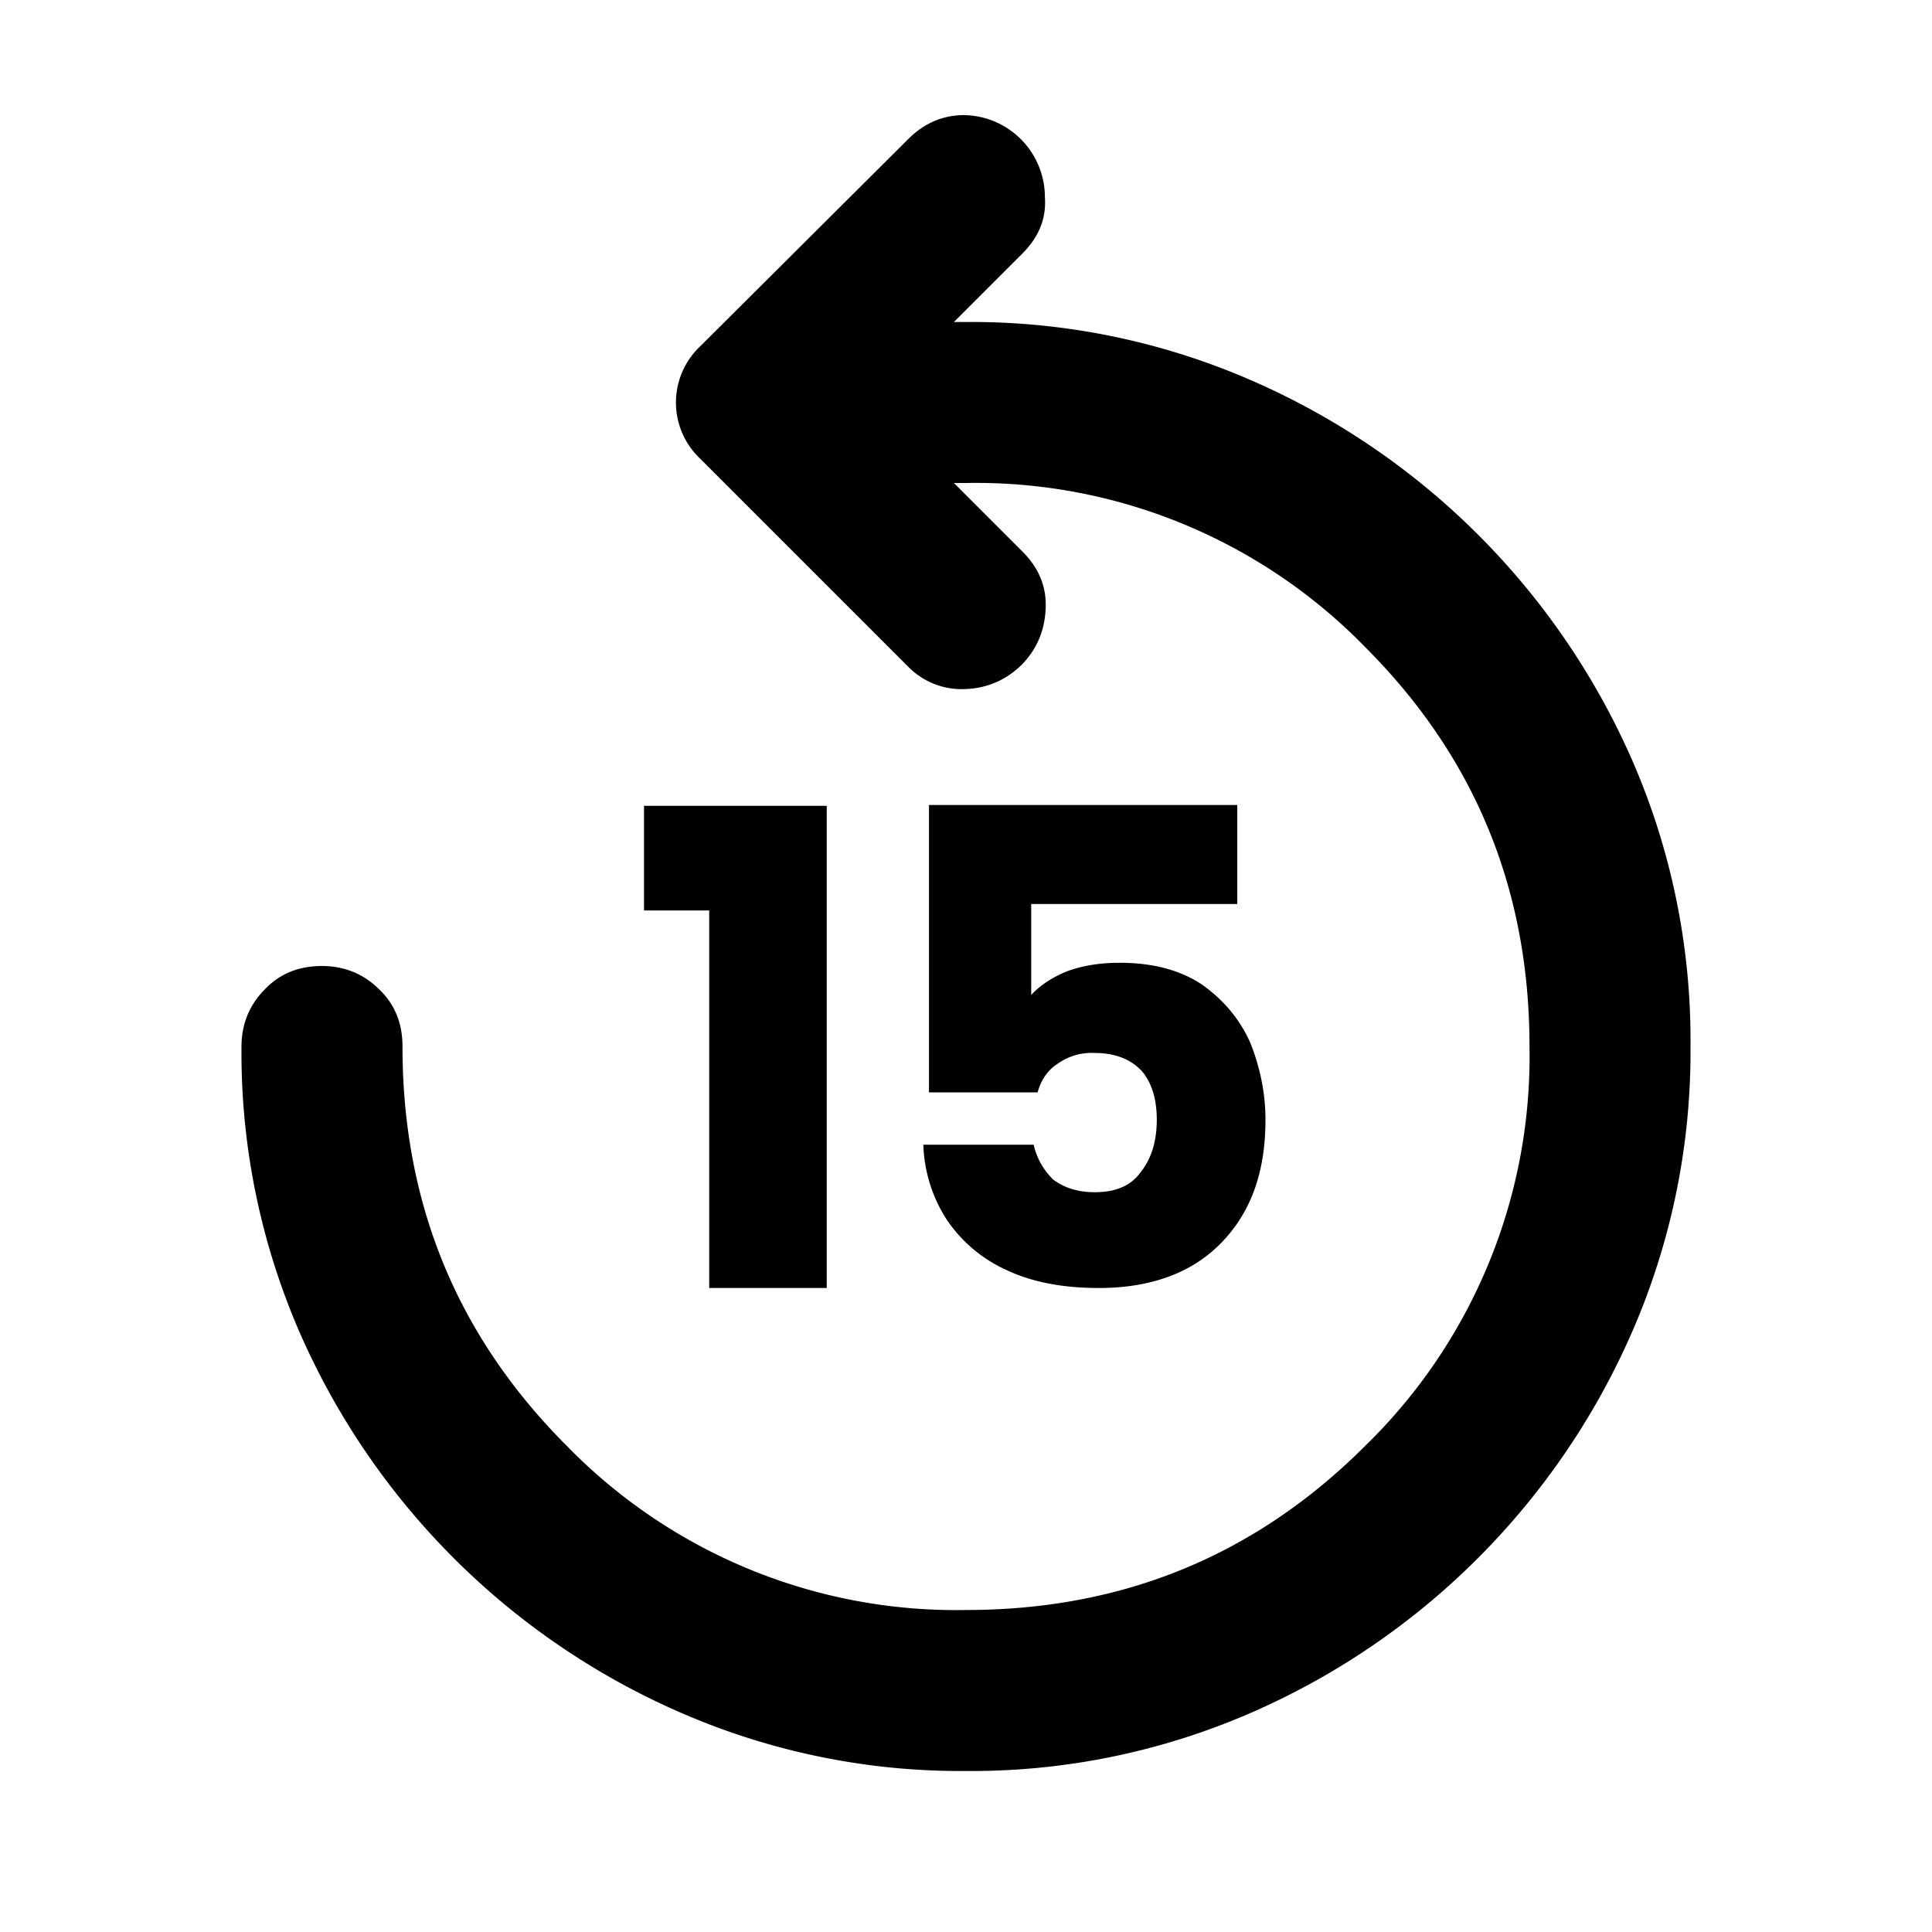 <svg xmlns="http://www.w3.org/2000/svg" viewBox="0 0 24 24" fill="currentcolor" id="replay15"><path fill="currentcolor" d="M12 22a8.7 8.7 0 0 1-3.51-.71A9.15 9.15 0 0 1 3.7 16.5 8.7 8.7 0 0 1 3 13c0-.28.1-.52.29-.71.19-.2.43-.29.71-.29.28 0 .52.1.71.29.2.19.29.43.29.71 0 1.95.68 3.6 2.04 4.96A6.75 6.75 0 0 0 12 20c1.95 0 3.6-.68 4.96-2.04A6.75 6.75 0 0 0 19 13c0-1.95-.68-3.6-2.04-4.96A6.75 6.75 0 0 0 12 6h-.15l.85.85c.2.2.3.43.29.7-.01.27-.1.5-.29.7-.2.2-.44.3-.71.31a.93.93 0 0 1-.71-.28L8.7 5.7a.96.96 0 0 1 0-1.4l2.58-2.57c.2-.2.43-.3.7-.3a1.02 1.02 0 0 1 1 1.02c.02.27-.08.5-.28.7l-.85.85H12a8.7 8.7 0 0 1 3.51.71A9.15 9.15 0 0 1 20.3 9.5 8.7 8.7 0 0 1 21 13a8.7 8.7 0 0 1-.71 3.51 9.15 9.15 0 0 1-4.78 4.78A8.7 8.7 0 0 1 12 22Z"/><path fill="currentcolor" d="M15.37 11.23h-2.56v1.13c.11-.12.26-.22.46-.3.2-.07.41-.1.64-.1.41 0 .75.09 1.02.27.27.19.47.43.6.72.12.3.19.62.19.96 0 .65-.18 1.15-.55 1.53-.36.37-.87.56-1.52.56-.44 0-.82-.07-1.14-.22a1.78 1.78 0 0 1-.75-.63 1.82 1.82 0 0 1-.29-.93h1.37c.04.17.12.31.24.43.13.1.3.16.52.16.26 0 .45-.08.57-.25.13-.16.2-.38.2-.65s-.07-.48-.2-.62c-.14-.14-.33-.21-.58-.21a.73.73 0 0 0-.46.14c-.12.08-.2.2-.24.35h-1.35V10h3.83v1.23ZM8 11.31v-1.3h2.27V16H8.81v-4.69H8Z"/>
</svg>
